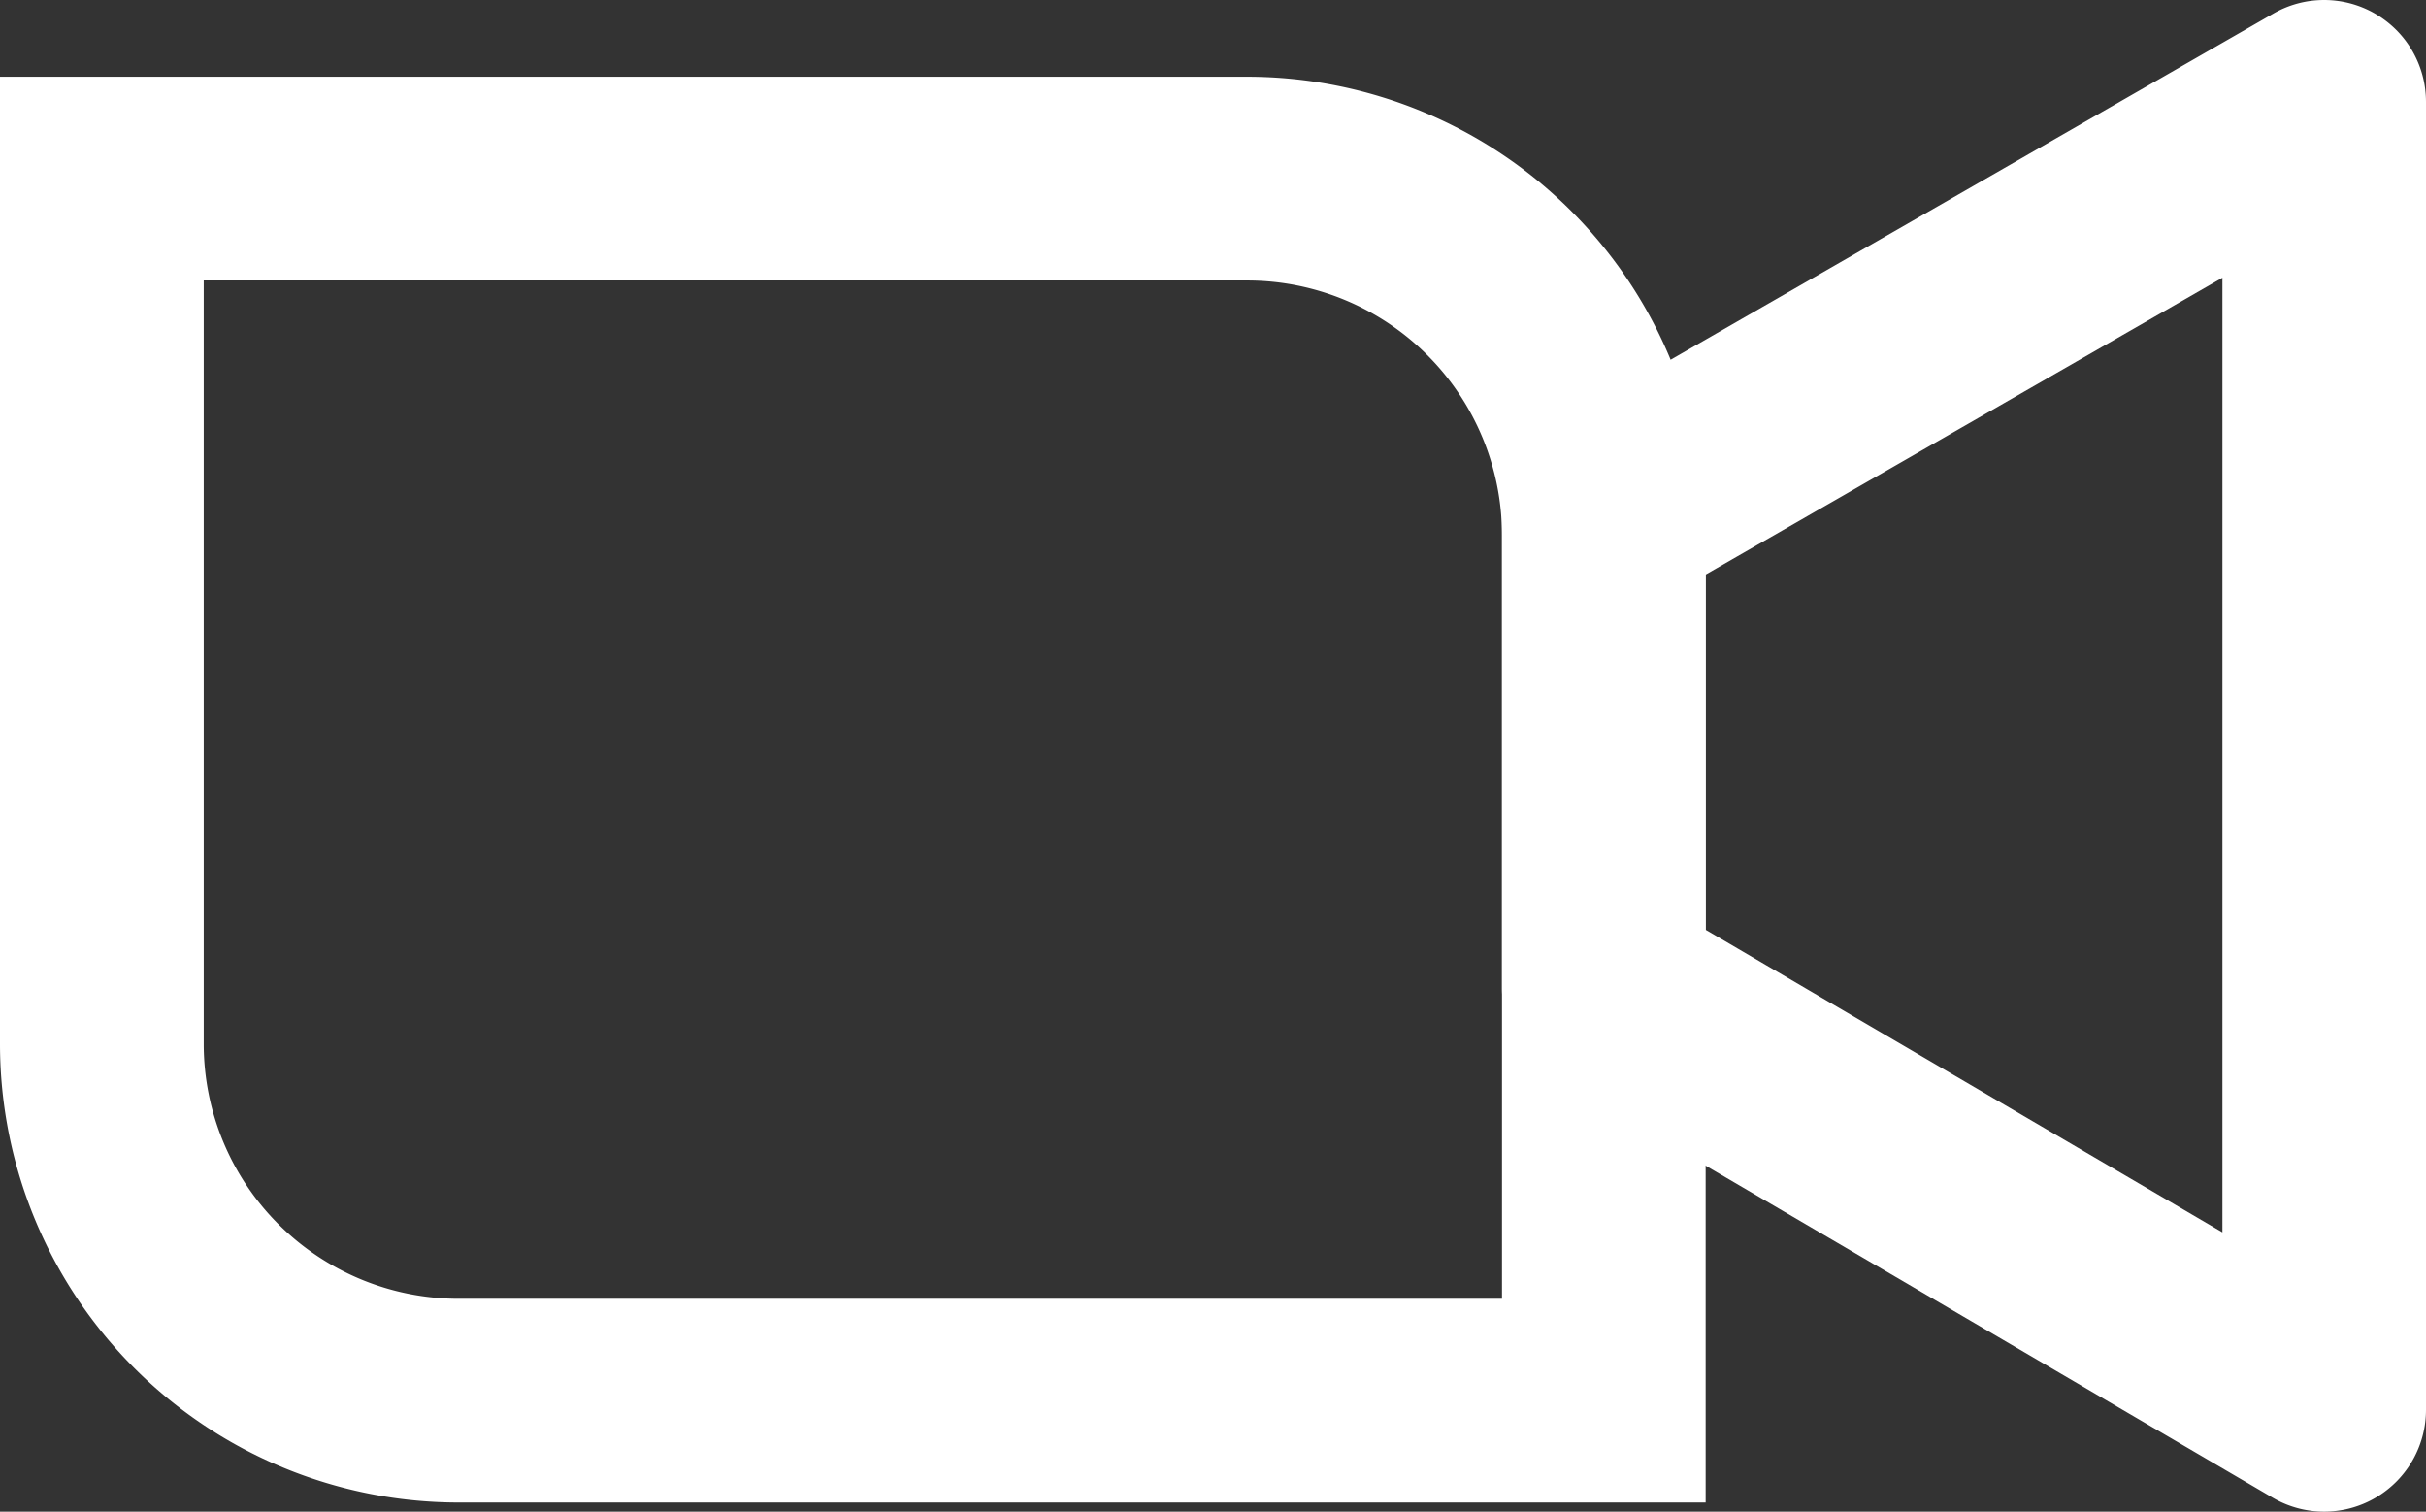 <svg xmlns="http://www.w3.org/2000/svg" width="64.302" height="40.064" viewBox="0 0 64.302 40.064">
  <rect x="0" y="0" width="64.302" height="40.064" fill="#333333" stroke="none"/>
  <g id="グループ_1" data-name="グループ 1" transform="translate(-620.479 -512.868)">
    <path id="パス_2" data-name="パス 2" d="M-12-12H21.063A12.159,12.159,0,0,1,33.209.146V25.787H.146A12.159,12.159,0,0,1-12,13.641ZM27.811,20.388V.146A6.755,6.755,0,0,0,21.063-6.6H-6.6V13.641A6.755,6.755,0,0,0,.146,20.388Z" transform="translate(632.479 526.902)" fill="#fff"/>
    <path id="パス_1" data-name="パス 1" d="M1376.792,491.021a2.7,2.7,0,0,1-1.364-.37l-19.093-11.179a2.7,2.7,0,0,1-1.335-2.329V464.621a2.7,2.7,0,0,1,1.355-2.341l19.093-10.965a2.7,2.7,0,0,1,4.043,2.34v34.666a2.7,2.7,0,0,1-2.7,2.7ZM1360.4,475.6l13.695,8.018v-25.3l-13.695,7.865Z" transform="translate(-694.71 61.911)" fill="#fff"/>
  </g>
</svg>

